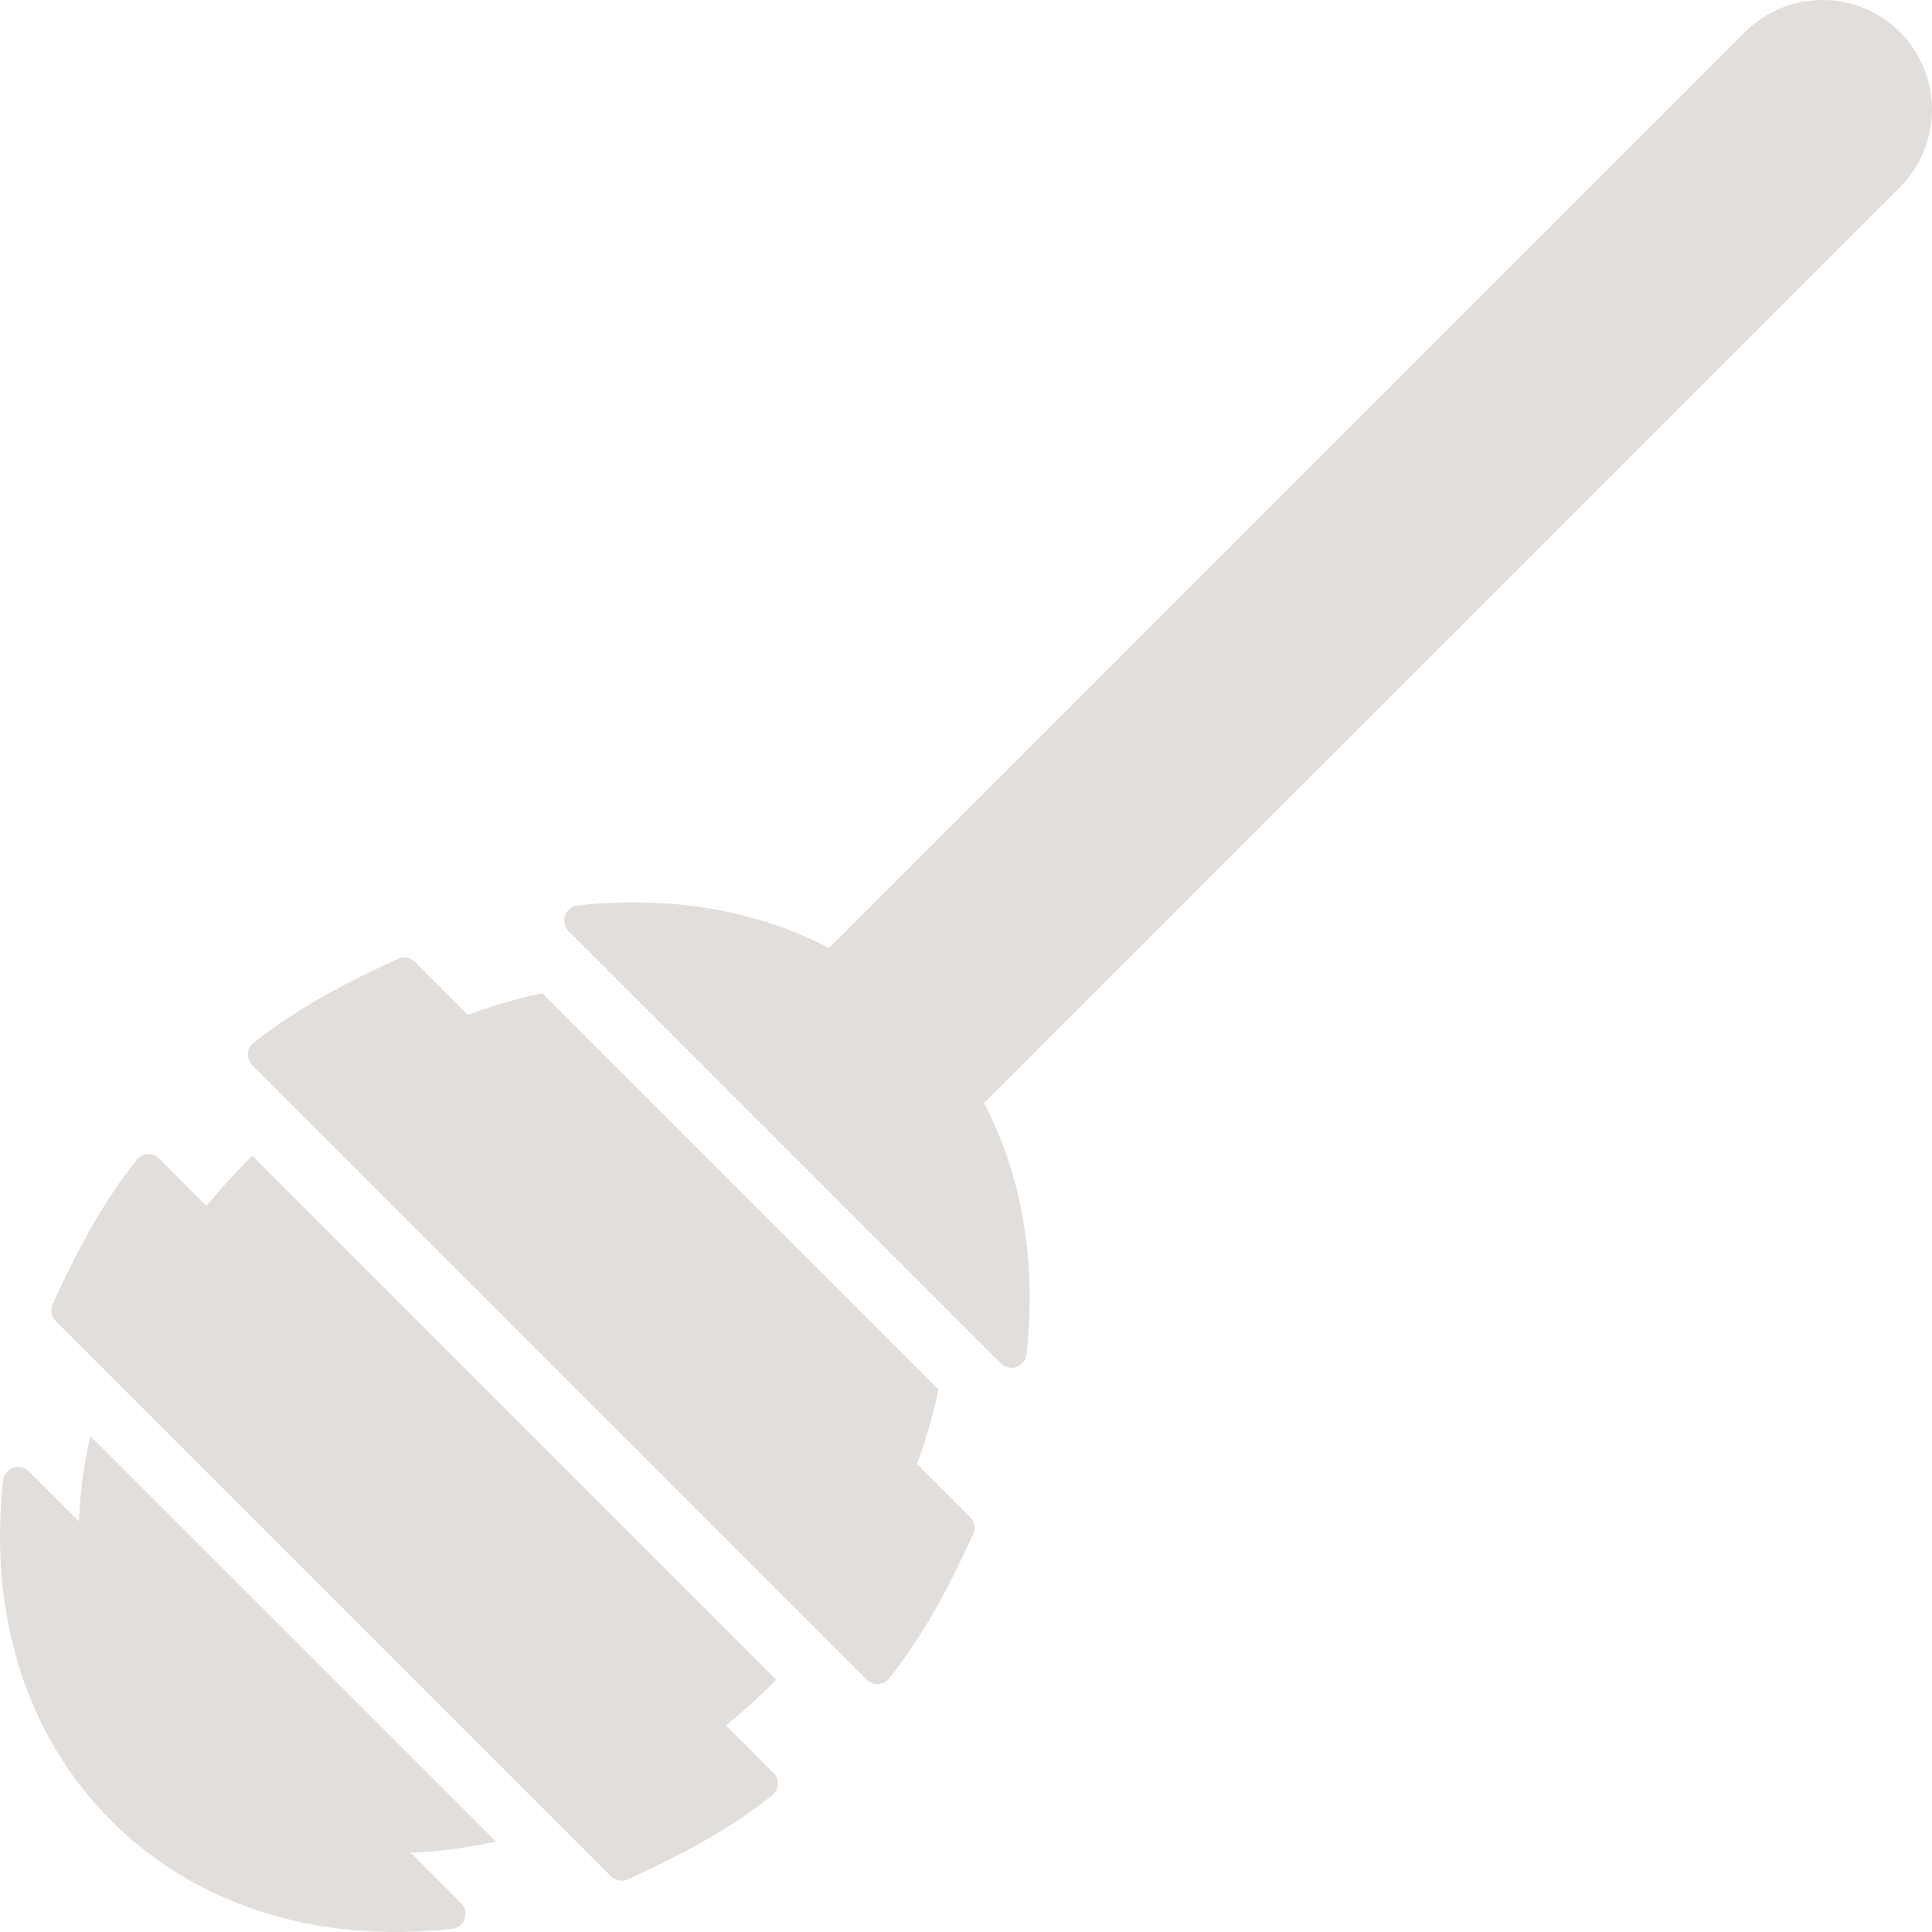 <?xml version="1.0" encoding="UTF-8"?>
<svg xmlns="http://www.w3.org/2000/svg" xmlns:xlink="http://www.w3.org/1999/xlink" width="226px" height="226px" viewBox="0 0 226 226" version="1.1">
  <!-- Generator: Sketch 63.1 (92452) - https://sketch.com -->
  <title>noun-honey-dipper-5908848</title>
  <desc>Created with Sketch.</desc>
  <g id="PAGE-ACCUEIL" stroke="none" stroke-width="1" fill="none" fill-rule="evenodd">
    <g id="MAQUETTE-PAGE-VITRINE" transform="translate(-1496, -5991)" fill="#E2DEDB" fill-rule="nonzero">
      <g id="noun-honey-dipper-5908848" transform="translate(1496, 5991)">
        <path d="M222.251,3.753 C219.832,1.333 216.609,0 213.187,0 C209.766,0 206.543,1.333 204.123,3.753 L96.983,110.896 C88.524,106.472 78.44,104.723 67.574,105.92 C66.899,105.995 66.325,106.45 66.1,107.09 C65.874,107.73 66.038,108.445 66.519,108.922 L117.079,159.483 C117.415,159.819 117.87,160 118.329,160 C118.523,160 118.722,159.969 118.916,159.898 C119.556,159.673 120.011,159.099 120.086,158.424 C121.278,147.563 119.534,137.479 115.115,129.024 L222.252,21.891 C227.249,16.893 227.249,8.756 222.252,3.759 L222.251,3.753 Z" id="Path"></path>
        <path d="M107.262,171.245 C108.342,168.346 109.186,165.434 109.788,162.54 L63.432,116.187 C60.507,116.793 57.6,117.641 54.727,118.713 L48.53,112.516 C48.012,111.997 47.225,111.853 46.558,112.16 C41.274,114.571 35.138,117.624 29.661,121.994 C29.27,122.305 29.029,122.771 29.002,123.267 C28.976,123.768 29.161,124.256 29.512,124.607 L101.395,196.486 C101.724,196.816 102.172,197 102.637,197 L102.734,197 C103.235,196.974 103.696,196.732 104.008,196.341 C108.378,190.864 111.431,184.724 113.842,179.445 C114.145,178.778 114.004,177.992 113.486,177.473 L107.258,171.246 L107.262,171.245 Z" id="Path"></path>
        <path d="M84.933,201.844 C86.839,200.285 88.697,198.612 90.489,196.815 C90.599,196.706 90.7,196.596 90.805,196.486 L29.519,135.199 C29.409,135.305 29.299,135.41 29.189,135.516 C27.406,137.299 25.729,139.157 24.161,141.071 L18.605,135.516 C18.249,135.16 17.762,134.98 17.265,135.002 C16.765,135.028 16.304,135.27 15.992,135.661 C11.622,141.137 8.569,147.273 6.158,152.557 C5.855,153.224 5.996,154.01 6.514,154.529 L71.471,219.486 C71.809,219.824 72.257,220 72.714,220 C72.96,220 73.21,219.947 73.443,219.842 C78.726,217.431 84.862,214.378 90.339,210.008 C90.73,209.696 90.971,209.231 90.998,208.734 C91.024,208.234 90.839,207.746 90.484,207.395 L84.928,201.839 L84.933,201.844 Z" id="Path"></path>
        <path d="M10.567,168.001 C10.227,169.497 9.944,170.997 9.728,172.498 C9.463,174.351 9.304,176.169 9.237,177.961 L3.369,172.096 C2.888,171.615 2.177,171.456 1.537,171.677 C0.896,171.902 0.441,172.476 0.366,173.151 C-1.373,188.954 3.122,203.102 13.017,212.99 C21.522,221.49 33.171,226 46.312,226 C48.462,226 50.657,225.881 52.882,225.634 C53.558,225.559 54.132,225.104 54.357,224.464 C54.582,223.824 54.419,223.11 53.938,222.633 L48.025,216.724 C51.297,216.614 54.64,216.172 58,215.409 L10.562,168 L10.567,168.001 Z" id="Path"></path>
      </g>
    </g>
  </g>
</svg>
